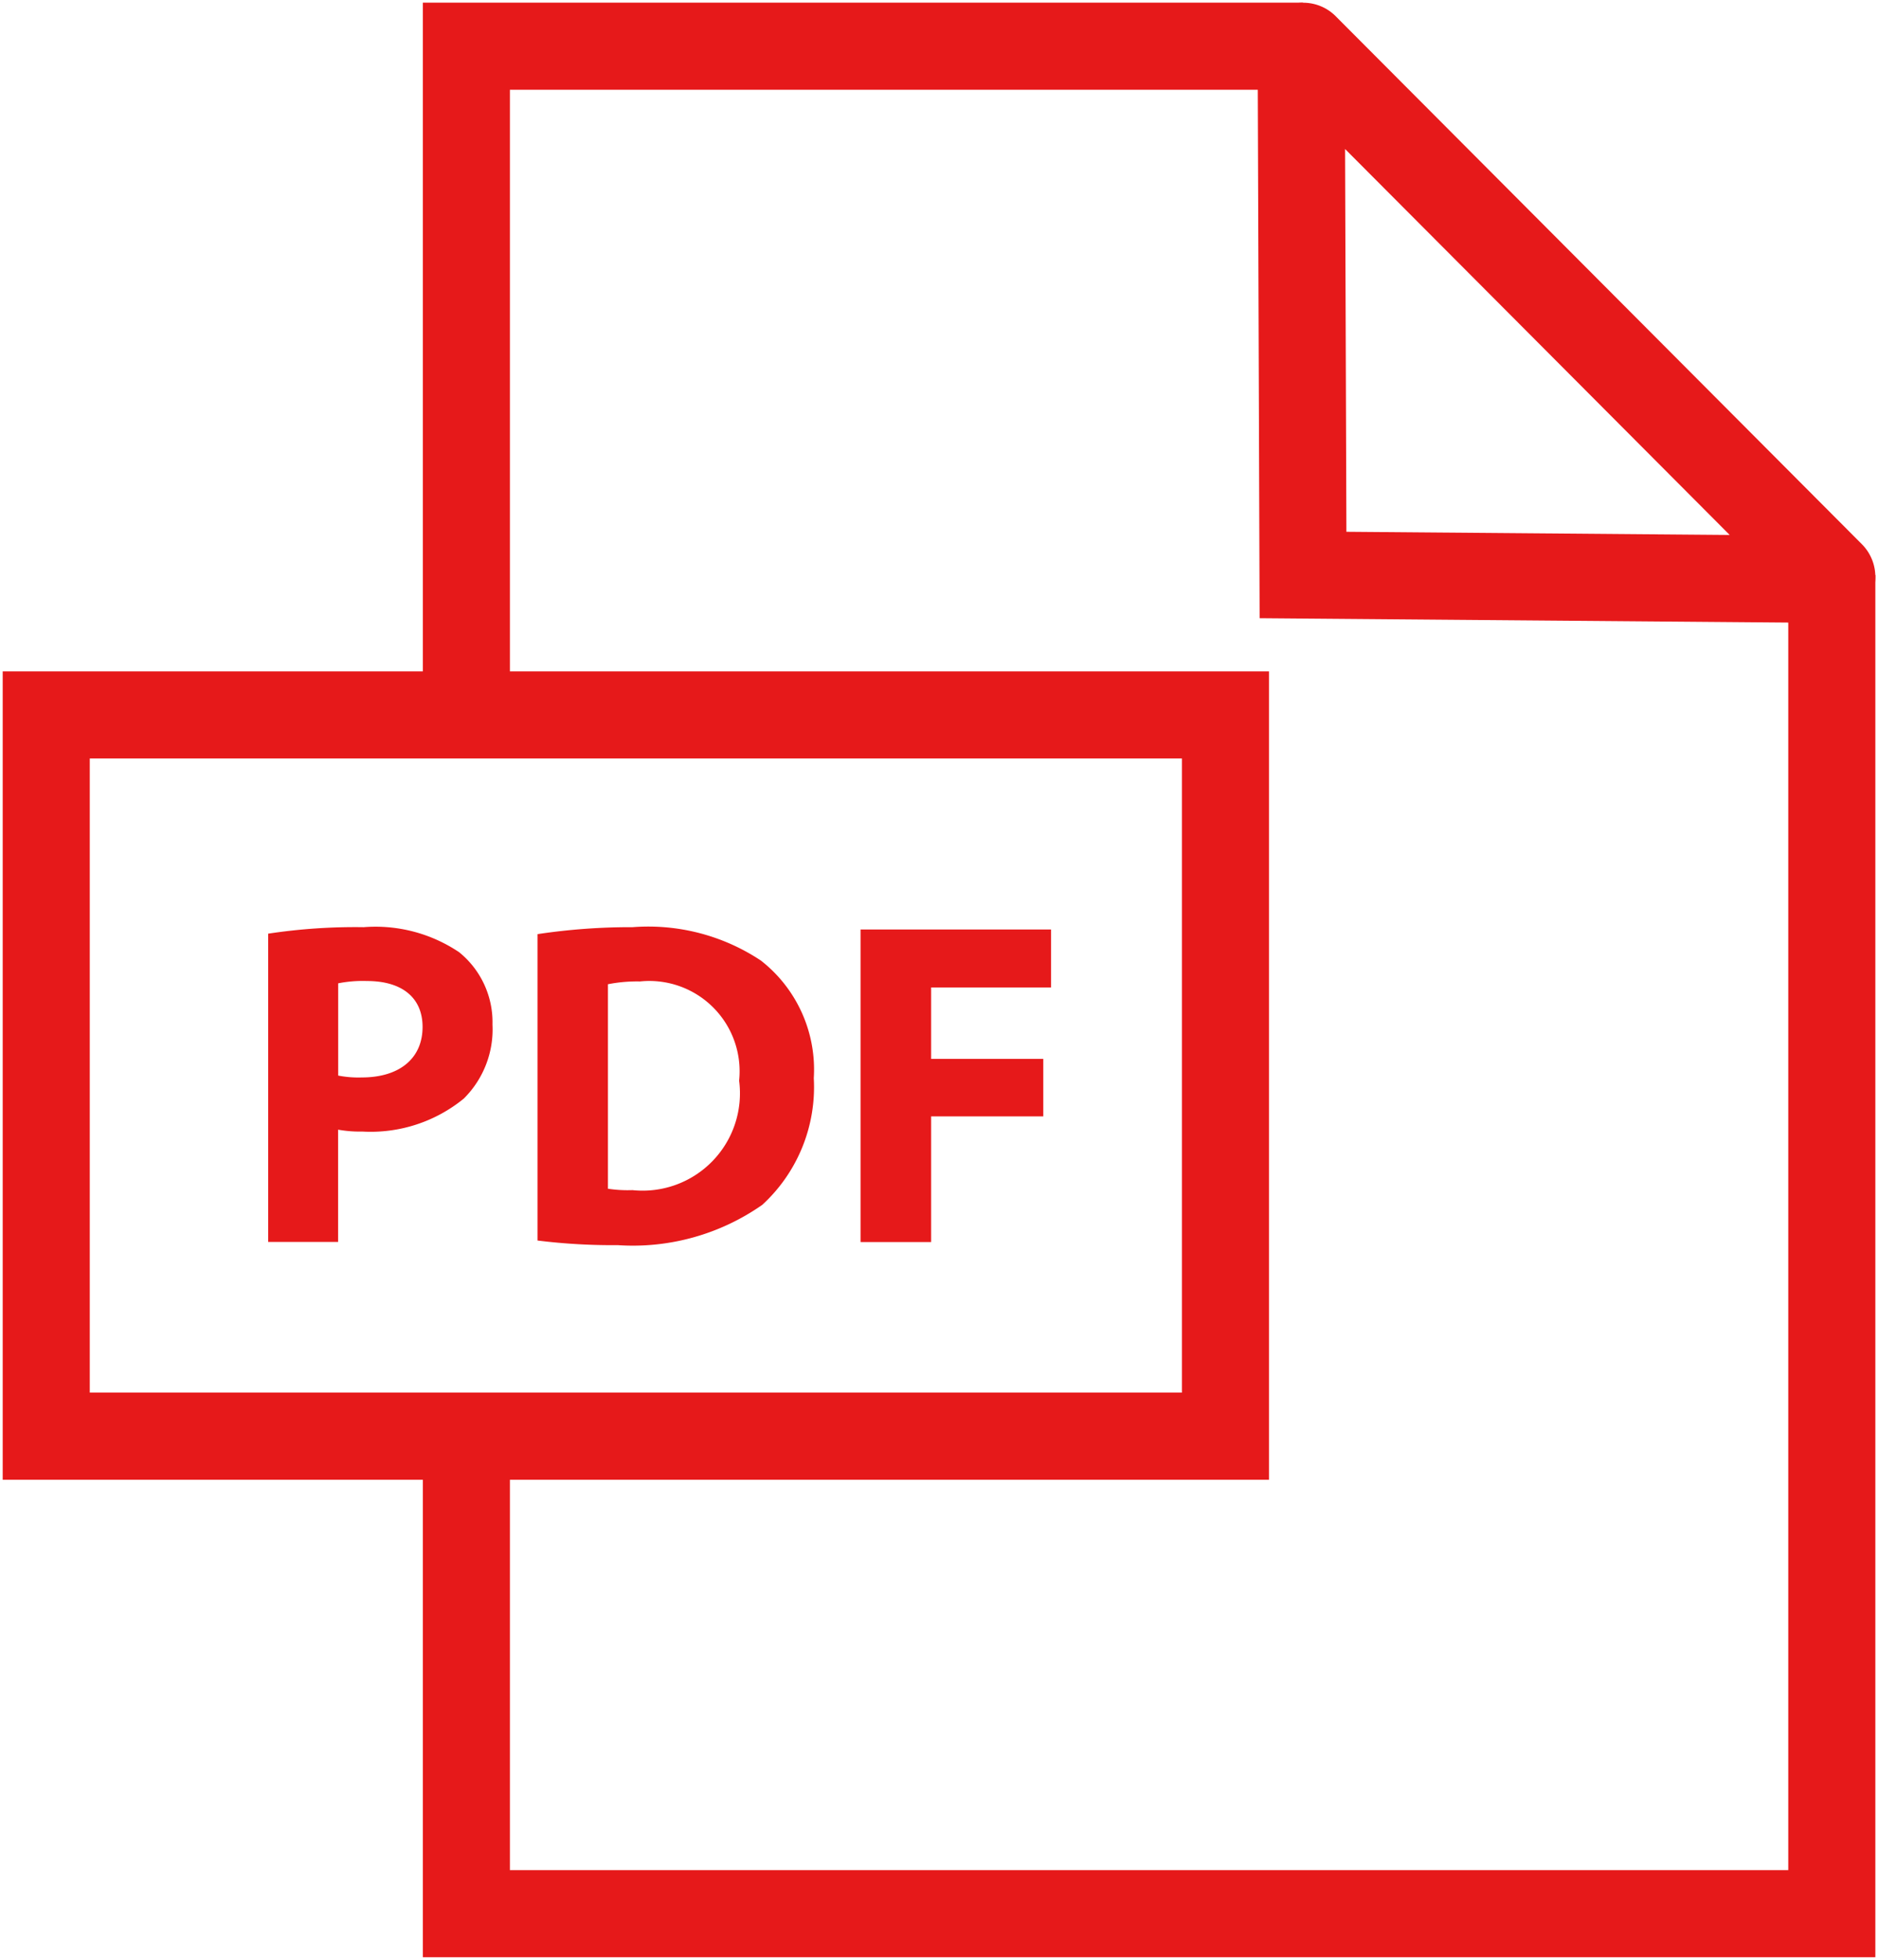 <svg id="icon-28" xmlns="http://www.w3.org/2000/svg" xmlns:xlink="http://www.w3.org/1999/xlink" width="43.136" height="45" viewBox="0 0 43.136 45">
  <defs>
    <clipPath id="clip-path">
      <rect id="Rectangle_114" data-name="Rectangle 114" width="43.136" height="45" fill="none"/>
    </clipPath>
  </defs>
  <g id="Group_86" data-name="Group 86" transform="translate(0 0)" clip-path="url(#clip-path)">
    <path id="Path_82" data-name="Path 82" d="M46.818,78.537V89.5H78.181V58.765" transform="translate(-36.106 -45.564)" fill="none" stroke="#e6191a" stroke-miterlimit="10" stroke-width="2"/>
    <path id="Path_83" data-name="Path 83" d="M66.035.5H46.818V15.852" transform="translate(-36.106 0.561)" fill="none" stroke="#e6191a" stroke-miterlimit="10" stroke-width="2"/>
    <rect id="Rectangle_113" data-name="Rectangle 113" width="27.086" height="16.559" transform="translate(1.062 16.414)" fill="none" stroke="#e6191a" stroke-miterlimit="10" stroke-width="2"/>
    <path id="Path_84" data-name="Path 84" d="M138.9,12.639l12.093.1a.059.059,0,0,0,.036-.1L138.94.514a.049.049,0,0,0-.082.029Z" transform="translate(-108.971 0.562)" fill="none" stroke="#e6191a" stroke-miterlimit="10" stroke-width="2"/>
    <path id="Path_85" data-name="Path 85" d="M24.973,97.728a13.282,13.282,0,0,1,2.193-.149,3.442,3.442,0,0,1,2.193.575,2.066,2.066,0,0,1,.766,1.661,2.237,2.237,0,0,1-.66,1.7,3.378,3.378,0,0,1-2.332.756,2.788,2.788,0,0,1-.554-.043v2.577H24.973Zm1.608,3.258a2.423,2.423,0,0,0,.543.043c.863,0,1.395-.436,1.395-1.16,0-.66-.458-1.054-1.278-1.054a2.9,2.9,0,0,0-.66.053Z" transform="translate(-18.813 -76.292)" fill="#e6191a"/>
    <path id="Path_86" data-name="Path 86" d="M54.662,97.739a14.292,14.292,0,0,1,2.183-.16,4.676,4.676,0,0,1,2.949.767,3.175,3.175,0,0,1,1.214,2.7,3.669,3.669,0,0,1-1.182,2.907,5.184,5.184,0,0,1-3.322.926,13.941,13.941,0,0,1-1.842-.106Zm1.618,5.845a3.029,3.029,0,0,0,.564.032,2.235,2.235,0,0,0,2.449-2.513,2.074,2.074,0,0,0-2.278-2.278,3.461,3.461,0,0,0-.735.064Z" transform="translate(-42.316 -76.292)" fill="#e6191a"/>
    <path id="Path_87" data-name="Path 87" d="M90.279,97.834h4.376v1.331H91.9v1.64h2.576v1.32H91.9v2.885H90.279Z" transform="translate(-70.513 -76.494)" fill="#e6191a"/>
  </g>
</svg>
